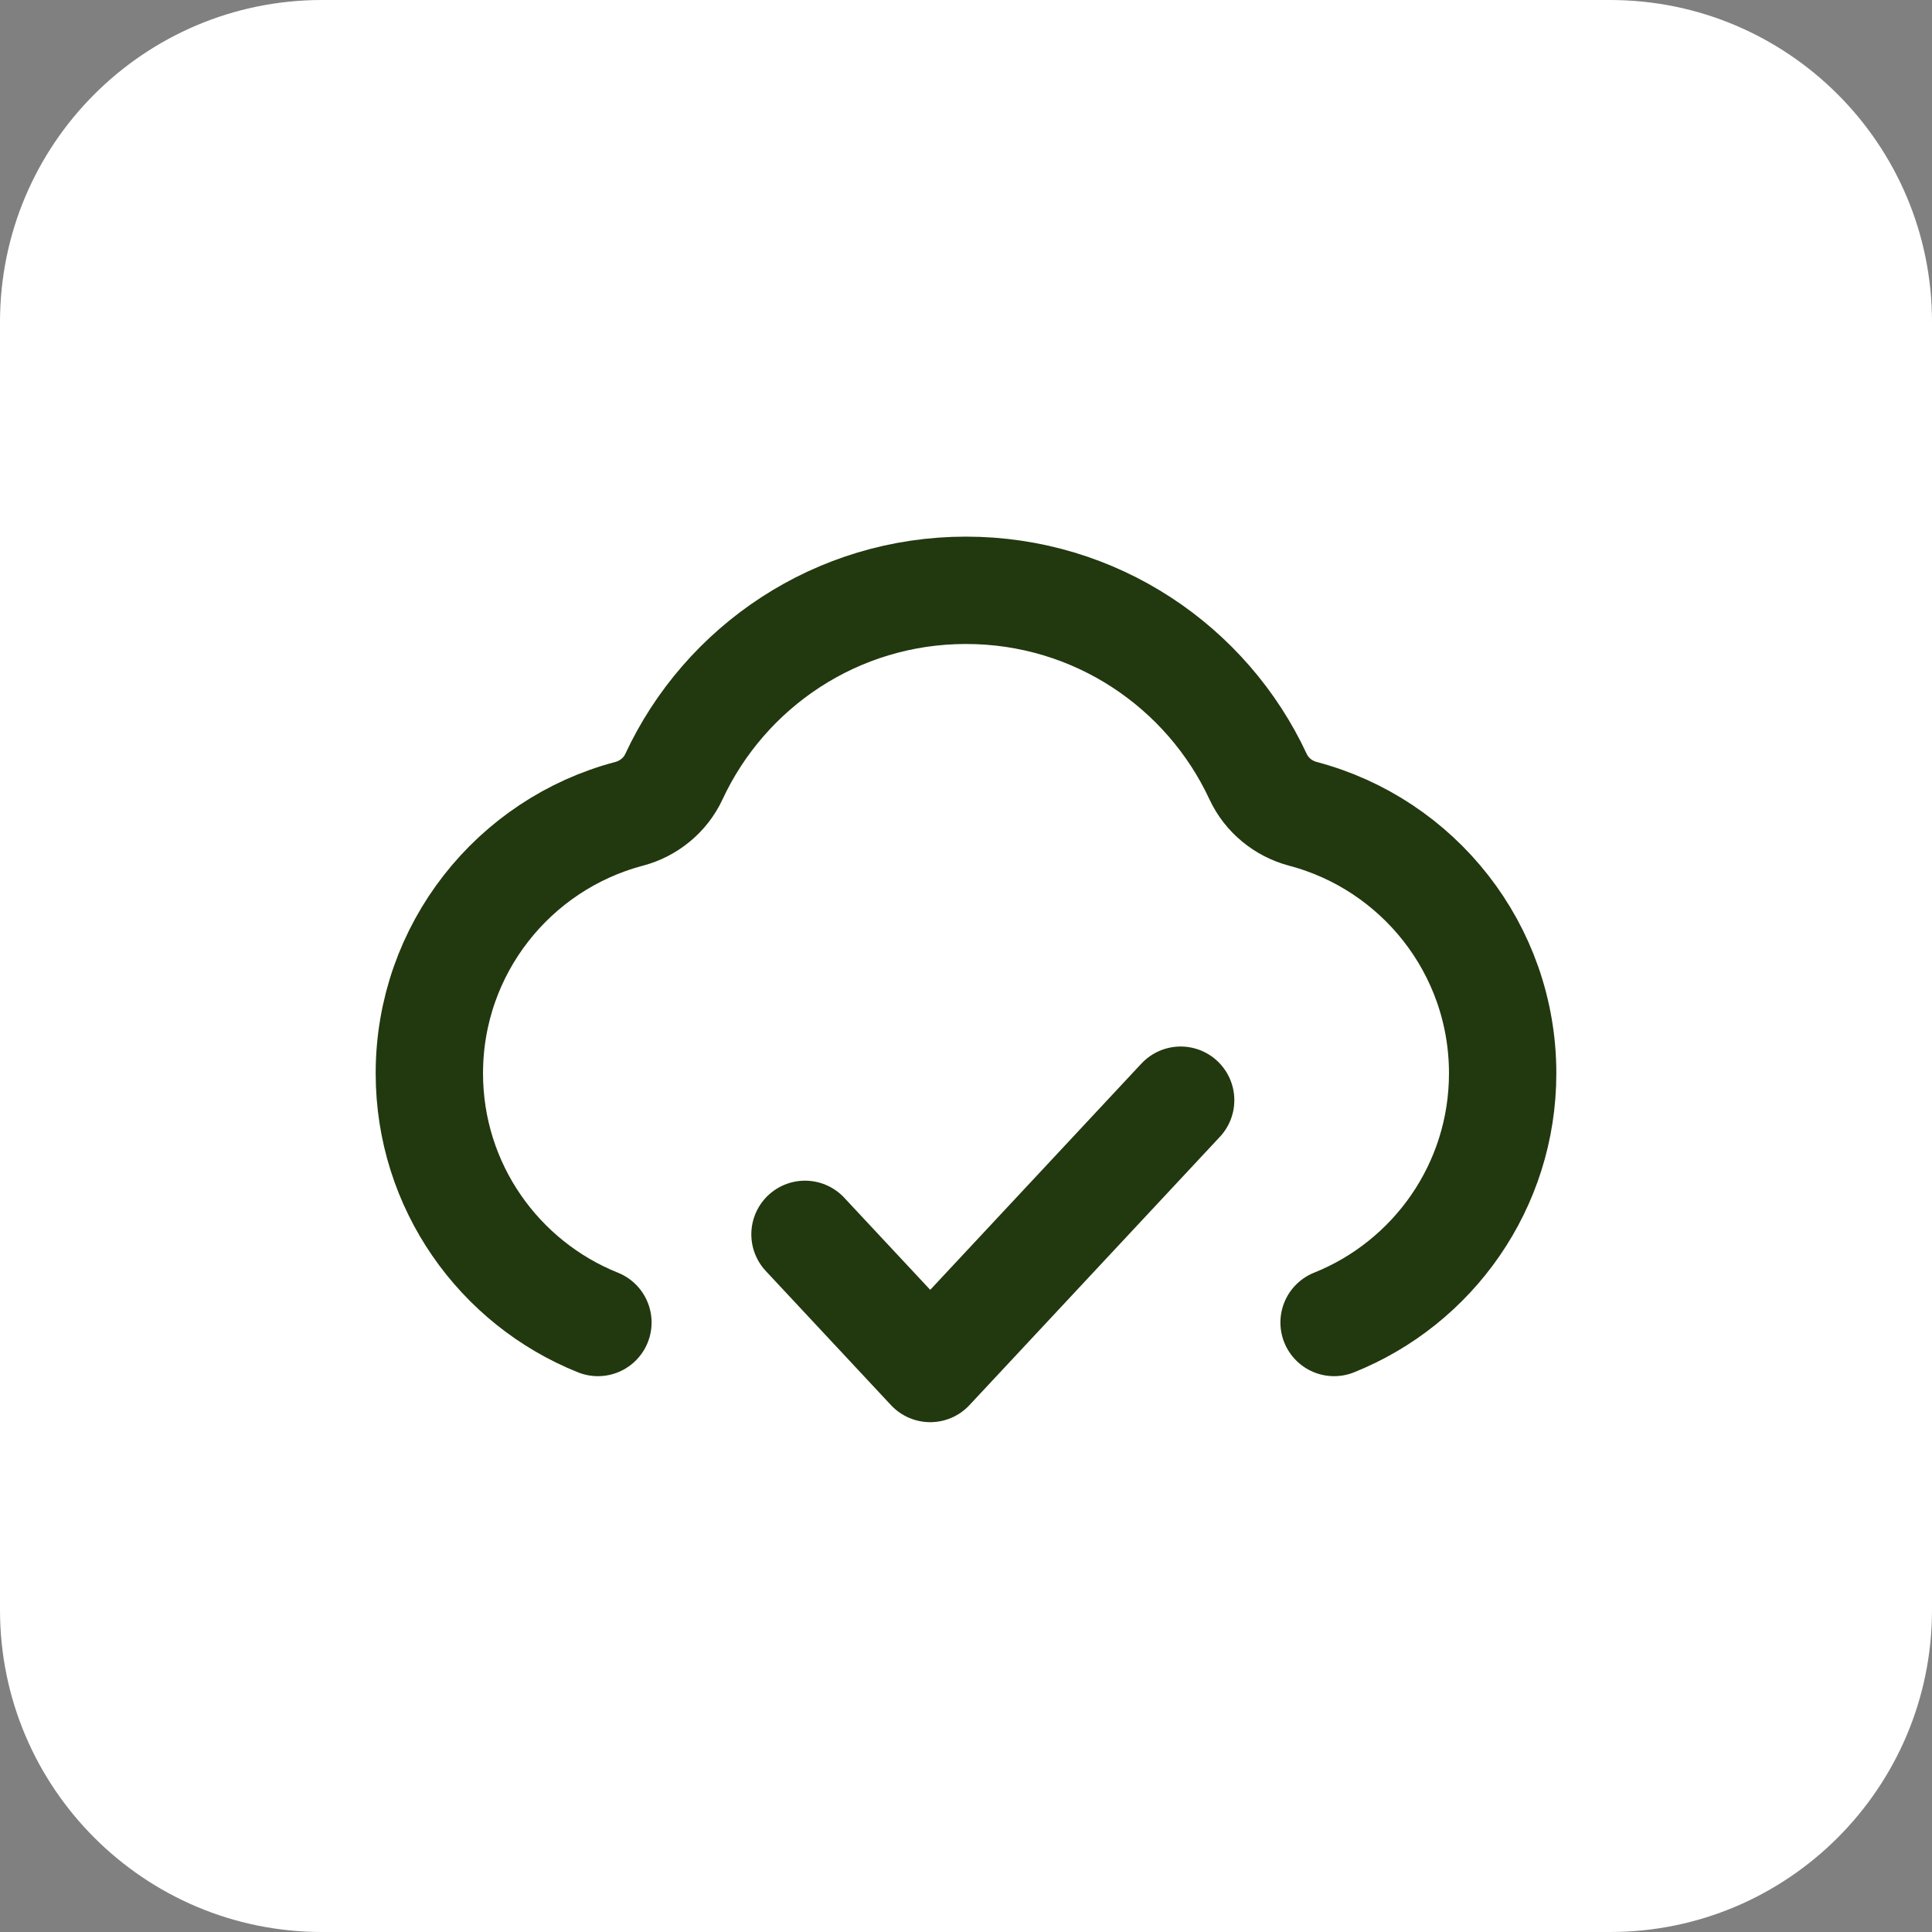<svg width="48" height="48" viewBox="0 0 48 48" fill="none" xmlns="http://www.w3.org/2000/svg">
<rect x="0" y="0" width="48" height="48" fill="#808080" stroke="none"/>
<path d="M0 8C0 3.582 3.582 0 8 0H40C44.418 0 48 3.582 48 8V40C48 44.418 44.418 48 40 48H8C3.582 48 0 44.418 0 40V8Z" fill="white"/>
<path d="M14.855 32.857C12.4 31.873 10.667 29.472 10.667 26.666C10.667 23.574 12.772 20.973 15.628 20.22C16.116 20.091 16.529 19.755 16.742 19.298C18.013 16.563 20.785 14.666 24 14.666C27.215 14.666 29.987 16.563 31.258 19.298C31.471 19.755 31.885 20.091 32.372 20.22C35.228 20.973 37.333 23.574 37.333 26.666C37.333 29.472 35.6 31.873 33.145 32.857" stroke="#22380F" stroke-width="2.667" stroke-linecap="round" stroke-linejoin="round"/>
<path d="M20 30.667L23.111 34L29.333 27.334" stroke="#22380F" stroke-width="2.667" stroke-linecap="round" stroke-linejoin="round"/>
</svg>
